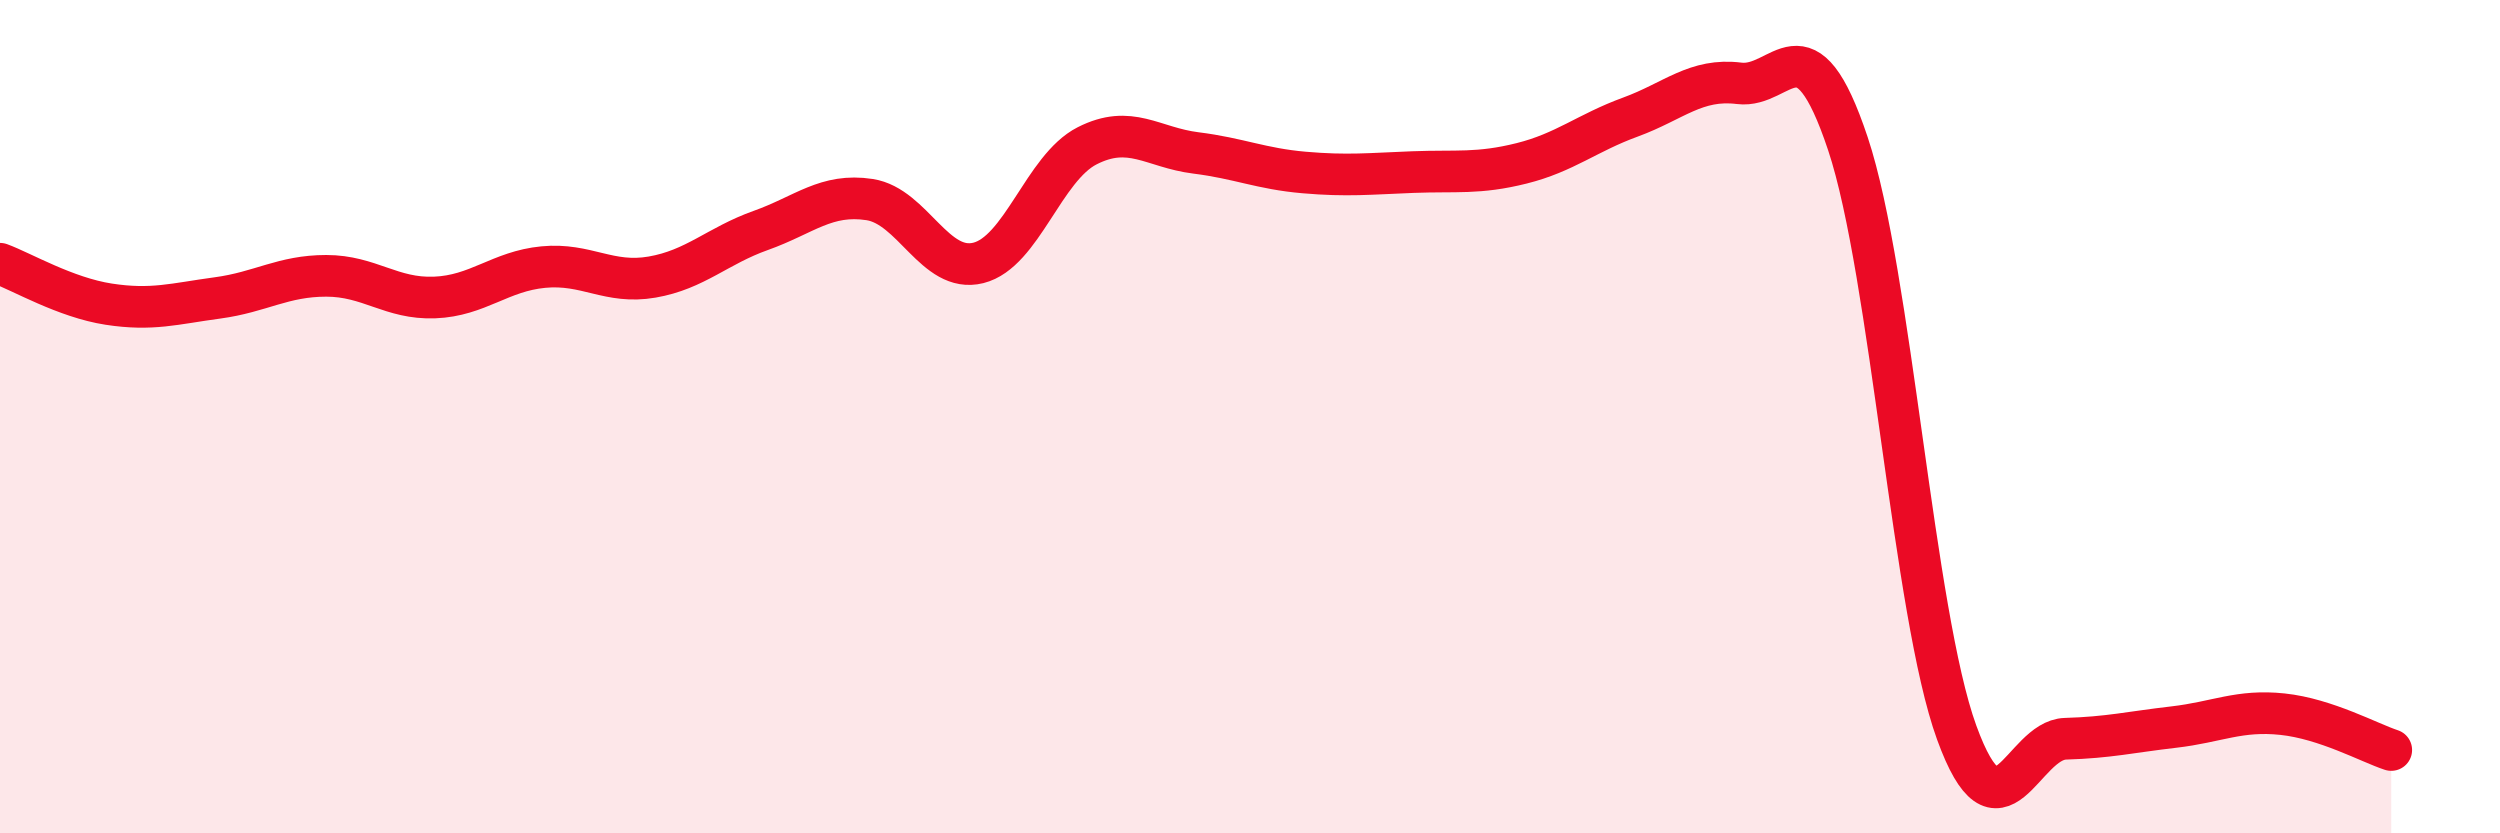 
    <svg width="60" height="20" viewBox="0 0 60 20" xmlns="http://www.w3.org/2000/svg">
      <path
        d="M 0,6.33 C 0.52,6.52 1.57,7.14 2.61,7.3 C 3.65,7.46 4.18,7.29 5.22,7.15 C 6.26,7.01 6.79,6.62 7.83,6.62 C 8.87,6.62 9.39,7.18 10.43,7.14 C 11.47,7.1 12,6.51 13.04,6.41 C 14.08,6.31 14.61,6.83 15.65,6.65 C 16.69,6.47 17.22,5.9 18.26,5.53 C 19.3,5.16 19.83,4.63 20.87,4.79 C 21.91,4.95 22.44,6.57 23.48,6.31 C 24.52,6.05 25.05,4.03 26.09,3.5 C 27.13,2.97 27.66,3.54 28.7,3.67 C 29.74,3.8 30.26,4.05 31.3,4.14 C 32.34,4.23 32.87,4.17 33.91,4.13 C 34.95,4.09 35.48,4.18 36.52,3.92 C 37.56,3.66 38.09,3.19 39.13,2.81 C 40.17,2.43 40.7,1.87 41.74,2 C 42.78,2.13 43.31,0.33 44.35,3.45 C 45.39,6.57 45.92,14.72 46.96,17.58 C 48,20.44 48.53,17.76 49.57,17.73 C 50.61,17.7 51.13,17.57 52.17,17.45 C 53.21,17.33 53.74,17.03 54.78,17.14 C 55.82,17.25 56.87,17.83 57.39,18L57.39 20L0 20Z"
        fill="#EB0A25"
        opacity="0.1"
        stroke-linecap="round"
        stroke-linejoin="round"
      />
      <path
        d="M 0,6.33 C 0.52,6.52 1.57,7.14 2.61,7.3 C 3.65,7.46 4.18,7.29 5.22,7.15 C 6.26,7.01 6.79,6.62 7.83,6.62 C 8.87,6.62 9.39,7.18 10.43,7.14 C 11.47,7.1 12,6.51 13.04,6.41 C 14.08,6.31 14.61,6.83 15.65,6.65 C 16.69,6.47 17.22,5.9 18.26,5.53 C 19.3,5.16 19.83,4.63 20.87,4.79 C 21.91,4.95 22.44,6.57 23.48,6.31 C 24.52,6.05 25.05,4.03 26.09,3.5 C 27.13,2.97 27.66,3.54 28.7,3.67 C 29.74,3.8 30.26,4.05 31.3,4.14 C 32.34,4.23 32.87,4.17 33.91,4.13 C 34.95,4.09 35.48,4.18 36.52,3.92 C 37.56,3.66 38.09,3.19 39.13,2.81 C 40.17,2.43 40.7,1.87 41.74,2 C 42.78,2.13 43.31,0.33 44.35,3.45 C 45.39,6.57 45.92,14.72 46.96,17.58 C 48,20.44 48.53,17.76 49.57,17.73 C 50.61,17.7 51.13,17.57 52.17,17.45 C 53.21,17.33 53.74,17.03 54.78,17.14 C 55.82,17.25 56.87,17.83 57.39,18"
        stroke="#EB0A25"
        stroke-width="1"
        fill="none"
        stroke-linecap="round"
        stroke-linejoin="round"
      />
    </svg>
  